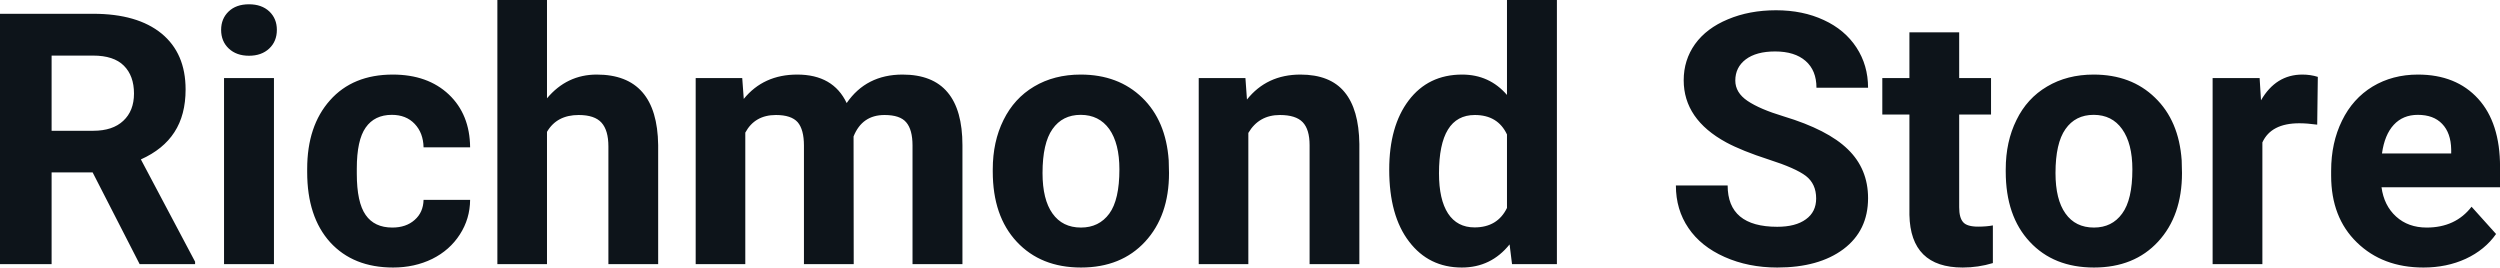 <svg fill="#0d141a" viewBox="0 0 163.257 17.475" height="100%" width="100%" xmlns="http://www.w3.org/2000/svg"><path preserveAspectRatio="none" d="M9.12 17.25L6.05 11.26L3.37 11.26L3.37 17.25L0 17.25L0 0.90L6.08 0.90Q8.97 0.90 10.55 2.19Q12.12 3.48 12.12 5.84L12.12 5.84Q12.12 7.51 11.39 8.63Q10.67 9.75 9.20 10.41L9.20 10.41L12.74 17.09L12.74 17.25L9.12 17.25ZM3.37 3.63L3.37 8.54L6.09 8.54Q7.36 8.54 8.05 7.89Q8.75 7.24 8.75 6.11L8.75 6.11Q8.75 4.95 8.09 4.29Q7.43 3.63 6.08 3.63L6.08 3.63L3.37 3.63ZM17.89 5.10L17.89 17.25L14.63 17.25L14.63 5.10L17.89 5.10ZM14.44 1.95L14.44 1.95Q14.44 1.22 14.93 0.75Q15.42 0.28 16.26 0.28L16.26 0.28Q17.09 0.28 17.59 0.75Q18.08 1.22 18.08 1.95L18.08 1.95Q18.08 2.70 17.58 3.17Q17.08 3.64 16.26 3.64Q15.44 3.64 14.94 3.17Q14.44 2.70 14.44 1.95ZM25.62 14.86L25.62 14.86Q26.52 14.86 27.08 14.36Q27.64 13.87 27.66 13.05L27.66 13.05L30.70 13.05Q30.69 14.29 30.03 15.31Q29.37 16.34 28.22 16.91Q27.07 17.47 25.67 17.47L25.67 17.47Q23.07 17.47 21.56 15.82Q20.06 14.16 20.06 11.24L20.06 11.24L20.06 11.03Q20.06 8.22 21.55 6.55Q23.04 4.87 25.65 4.87L25.65 4.87Q27.93 4.87 29.31 6.17Q30.68 7.47 30.70 9.62L30.70 9.62L27.66 9.62Q27.64 8.68 27.08 8.09Q26.52 7.50 25.59 7.50L25.59 7.50Q24.46 7.50 23.88 8.33Q23.30 9.15 23.30 11.01L23.30 11.01L23.30 11.34Q23.30 13.22 23.88 14.04Q24.45 14.86 25.62 14.86ZM35.72 0L35.72 6.42Q37.02 4.87 38.97 4.87L38.97 4.87Q42.92 4.87 42.98 9.47L42.98 9.47L42.98 17.25L39.73 17.25L39.73 9.56Q39.73 8.51 39.28 8.01Q38.83 7.51 37.79 7.51L37.79 7.51Q36.36 7.51 35.72 8.61L35.72 8.61L35.72 17.25L32.48 17.25L32.48 0L35.72 0ZM45.43 5.10L48.47 5.10L48.57 6.46Q49.86 4.87 52.06 4.87L52.06 4.87Q54.41 4.87 55.29 6.73L55.29 6.73Q56.57 4.87 58.94 4.87L58.94 4.87Q60.91 4.87 61.88 6.03Q62.85 7.18 62.85 9.49L62.85 9.49L62.85 17.25L59.59 17.25L59.59 9.50Q59.59 8.47 59.18 7.99Q58.78 7.51 57.76 7.51L57.76 7.51Q56.30 7.51 55.74 8.91L55.74 8.91L55.75 17.25L52.50 17.25L52.50 9.51Q52.50 8.46 52.09 7.98Q51.67 7.51 50.67 7.51L50.67 7.51Q49.29 7.51 48.67 8.66L48.67 8.66L48.67 17.25L45.43 17.25L45.43 5.10ZM64.83 11.21L64.83 11.06Q64.83 9.25 65.53 7.84Q66.23 6.42 67.53 5.65Q68.84 4.87 70.57 4.87L70.57 4.87Q73.03 4.87 74.59 6.38Q76.14 7.88 76.32 10.47L76.32 10.47L76.34 11.30Q76.34 14.09 74.78 15.78Q73.22 17.47 70.59 17.47Q67.97 17.47 66.40 15.79Q64.83 14.11 64.83 11.21L64.83 11.21ZM68.08 11.30L68.08 11.30Q68.08 13.03 68.73 13.94Q69.38 14.86 70.59 14.86L70.59 14.86Q71.77 14.86 72.44 13.95Q73.10 13.05 73.10 11.06L73.10 11.06Q73.10 9.37 72.44 8.43Q71.77 7.50 70.57 7.50L70.57 7.50Q69.38 7.50 68.73 8.43Q68.08 9.35 68.08 11.30ZM78.28 5.10L81.33 5.10L81.43 6.50Q82.73 4.87 84.92 4.87L84.92 4.87Q86.86 4.87 87.80 6.01Q88.74 7.14 88.77 9.40L88.77 9.40L88.77 17.25L85.52 17.25L85.52 9.48Q85.52 8.45 85.07 7.98Q84.62 7.51 83.58 7.51L83.58 7.51Q82.21 7.51 81.52 8.68L81.52 8.68L81.52 17.25L78.28 17.25L78.28 5.10ZM90.72 11.08L90.72 11.08Q90.72 8.24 91.99 6.56Q93.27 4.87 95.48 4.87L95.48 4.87Q97.26 4.87 98.41 6.20L98.41 6.20L98.41 0L101.67 0L101.67 17.25L98.74 17.25L98.58 15.96Q97.37 17.47 95.46 17.47L95.46 17.47Q93.31 17.47 92.02 15.78Q90.72 14.09 90.72 11.08ZM93.97 11.32L93.97 11.32Q93.97 13.03 94.56 13.94Q95.16 14.85 96.29 14.85L96.29 14.85Q97.79 14.85 98.41 13.58L98.41 13.58L98.41 8.78Q97.81 7.51 96.31 7.51L96.31 7.51Q93.97 7.51 93.97 11.32ZM118.60 12.96L118.60 12.96Q118.60 12.01 117.93 11.49Q117.26 10.98 115.51 10.42Q113.75 9.85 112.73 9.30L112.73 9.30Q109.95 7.79 109.95 5.24L109.95 5.24Q109.95 3.92 110.69 2.88Q111.44 1.84 112.84 1.26Q114.24 0.67 115.98 0.67L115.98 0.67Q117.73 0.67 119.10 1.31Q120.47 1.94 121.23 3.10Q121.99 4.26 121.99 5.73L121.99 5.73L118.62 5.73Q118.62 4.60 117.91 3.98Q117.20 3.36 115.92 3.36L115.92 3.36Q114.69 3.36 114.00 3.88Q113.32 4.40 113.32 5.26L113.32 5.26Q113.32 6.05 114.12 6.59Q114.92 7.13 116.48 7.60L116.48 7.60Q119.36 8.47 120.67 9.75Q121.99 11.03 121.99 12.94L121.99 12.94Q121.99 15.06 120.38 16.27Q118.77 17.47 116.06 17.47L116.06 17.47Q114.17 17.47 112.62 16.78Q111.07 16.09 110.26 14.89Q109.44 13.69 109.44 12.11L109.44 12.11L112.82 12.11Q112.82 14.81 116.06 14.81L116.06 14.81Q117.26 14.81 117.93 14.32Q118.60 13.84 118.60 12.96ZM124.69 2.11L127.94 2.11L127.94 5.10L130.02 5.10L130.02 7.48L127.94 7.48L127.94 13.54Q127.94 14.22 128.20 14.51Q128.45 14.80 129.18 14.80L129.18 14.80Q129.72 14.80 130.14 14.72L130.14 14.72L130.14 17.18Q129.18 17.47 128.17 17.47L128.17 17.47Q124.76 17.47 124.69 14.03L124.69 14.03L124.69 7.48L122.92 7.48L122.92 5.10L124.69 5.10L124.69 2.11ZM130.98 11.21L130.98 11.06Q130.98 9.25 131.68 7.84Q132.37 6.42 133.68 5.65Q134.99 4.87 136.72 4.87L136.72 4.87Q139.18 4.87 140.73 6.38Q142.29 7.88 142.47 10.47L142.47 10.47L142.49 11.30Q142.49 14.09 140.93 15.78Q139.37 17.47 136.74 17.47Q134.11 17.47 132.55 15.79Q130.98 14.11 130.98 11.21L130.98 11.21ZM134.23 11.30L134.23 11.30Q134.23 13.03 134.88 13.94Q135.53 14.86 136.74 14.86L136.74 14.86Q137.92 14.86 138.58 13.95Q139.25 13.05 139.25 11.06L139.25 11.06Q139.25 9.37 138.58 8.43Q137.92 7.50 136.72 7.50L136.72 7.50Q135.53 7.50 134.88 8.43Q134.23 9.35 134.23 11.30ZM151.36 5.02L151.32 8.14Q150.66 8.05 150.15 8.05L150.15 8.05Q148.31 8.05 147.74 9.30L147.74 9.30L147.74 17.25L144.49 17.25L144.49 5.10L147.56 5.10L147.65 6.55Q148.62 4.87 150.35 4.87L150.35 4.87Q150.89 4.87 151.36 5.02L151.36 5.02ZM158.26 17.47L158.26 17.47Q155.59 17.47 153.91 15.83Q152.23 14.20 152.23 11.47L152.23 11.47L152.23 11.15Q152.23 9.32 152.94 7.88Q153.64 6.44 154.94 5.65Q156.24 4.87 157.90 4.87L157.90 4.87Q160.39 4.87 161.83 6.45Q163.26 8.02 163.26 10.90L163.26 10.90L163.26 12.23L155.52 12.23Q155.68 13.42 156.47 14.14Q157.26 14.86 158.47 14.86L158.47 14.86Q160.35 14.86 161.40 13.50L161.40 13.50L163.00 15.28Q162.27 16.32 161.02 16.90Q159.78 17.47 158.26 17.47ZM157.89 7.50L157.89 7.50Q156.92 7.50 156.32 8.15Q155.72 8.80 155.55 10.02L155.55 10.02L160.07 10.02L160.07 9.76Q160.05 8.68 159.48 8.09Q158.92 7.50 157.89 7.50Z"></path></svg>